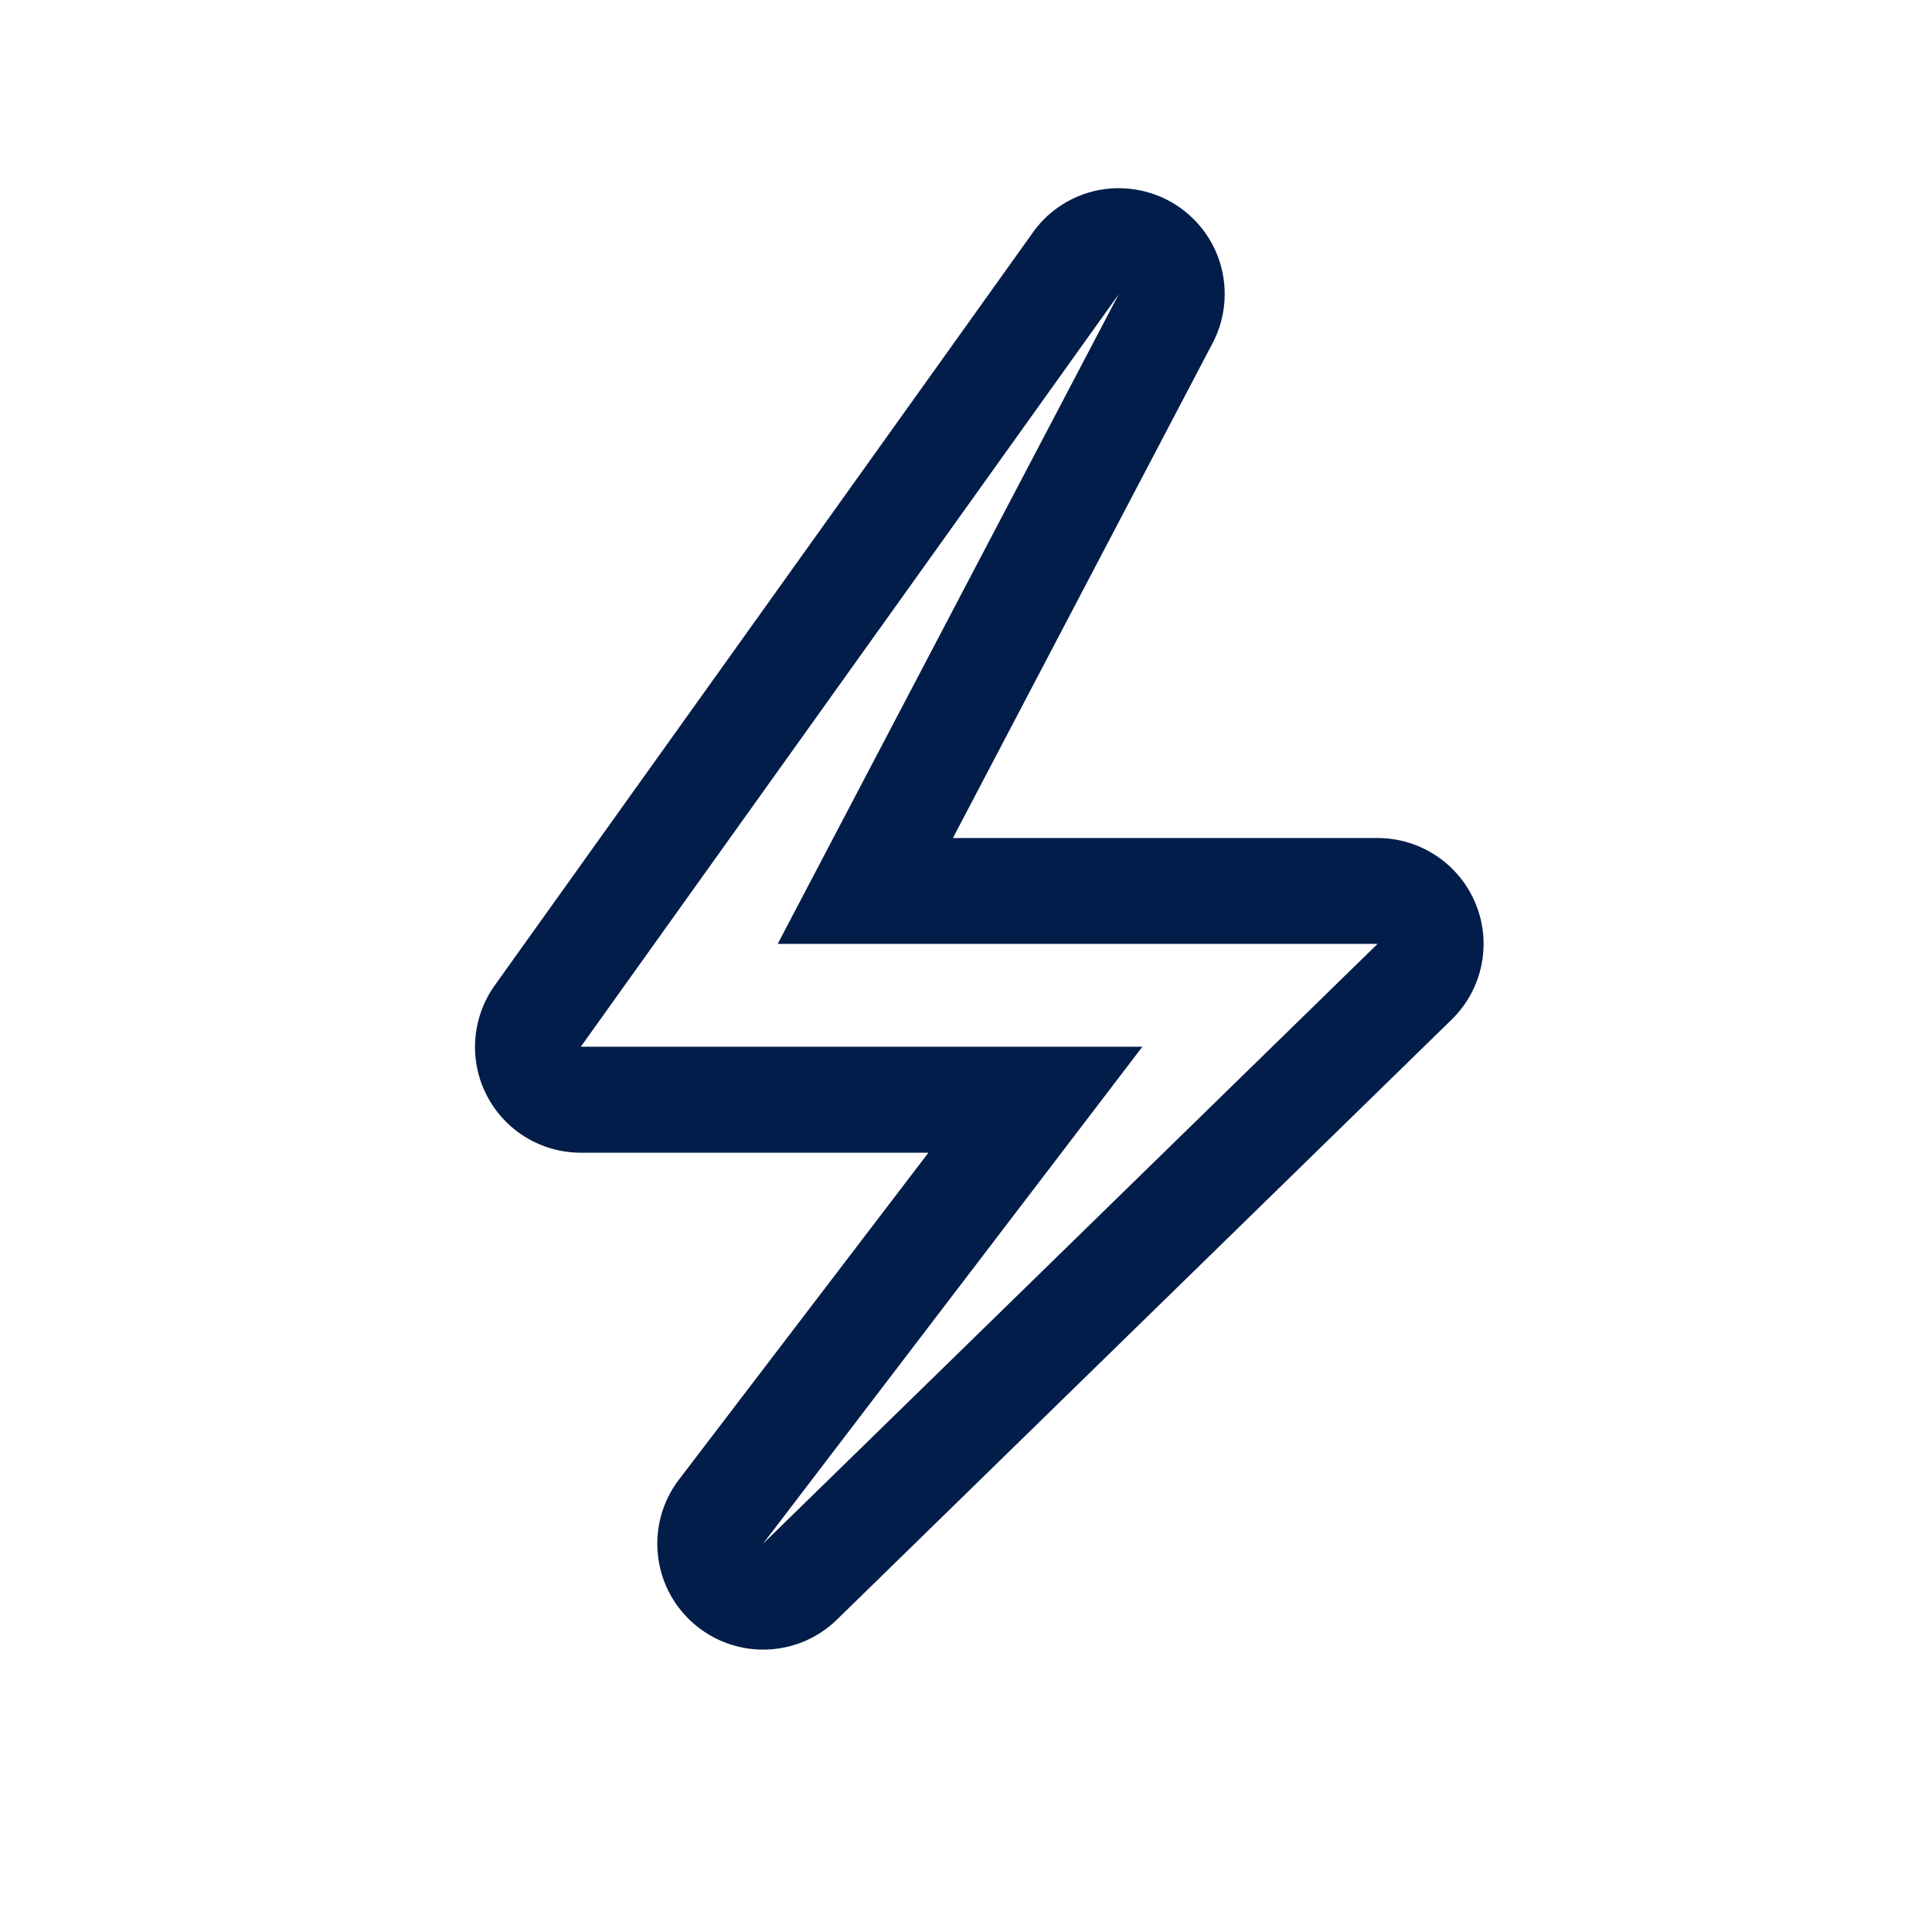 <?xml version="1.0" encoding="UTF-8"?>
<svg id="iconen" xmlns="http://www.w3.org/2000/svg" viewBox="0 0 146 146">
  <defs>
    <style>
      .cls-1 {
        fill: #021d49;
        stroke-width: 0px;
      }
    </style>
  </defs>
  <path class="cls-1" d="M84.55,22.22h0M84.55,22.22l-25.78,49.11h45.33l-46.44,45.33,28.67-37.56h-42.44l40.67-56.89M84.56,14.22c-.19,0-.38,0-.57.02-1.21.08-2.35.44-3.35,1-.85.48-1.63,1.12-2.27,1.91-.13.16-.26.33-.38.51l-40.6,56.8c-1.74,2.44-1.98,5.65-.61,8.31,1.37,2.67,4.12,4.34,7.11,4.34h26.27l-18.85,24.7c-2.54,3.33-2.08,8.06,1.06,10.84,1.52,1.34,3.41,2.01,5.3,2.01,2.02,0,4.04-.76,5.59-2.28l46.44-45.33c2.33-2.27,3.05-5.73,1.82-8.74-1.23-3.01-4.16-4.98-7.41-4.98h-32.1l19.52-37.2c.65-1.16,1.02-2.49,1.02-3.91,0-4.1-3.08-7.47-7.05-7.94-.32-.04-.63-.06-.95-.06h0ZM84.55,30.22h0,0Z"/>
</svg>